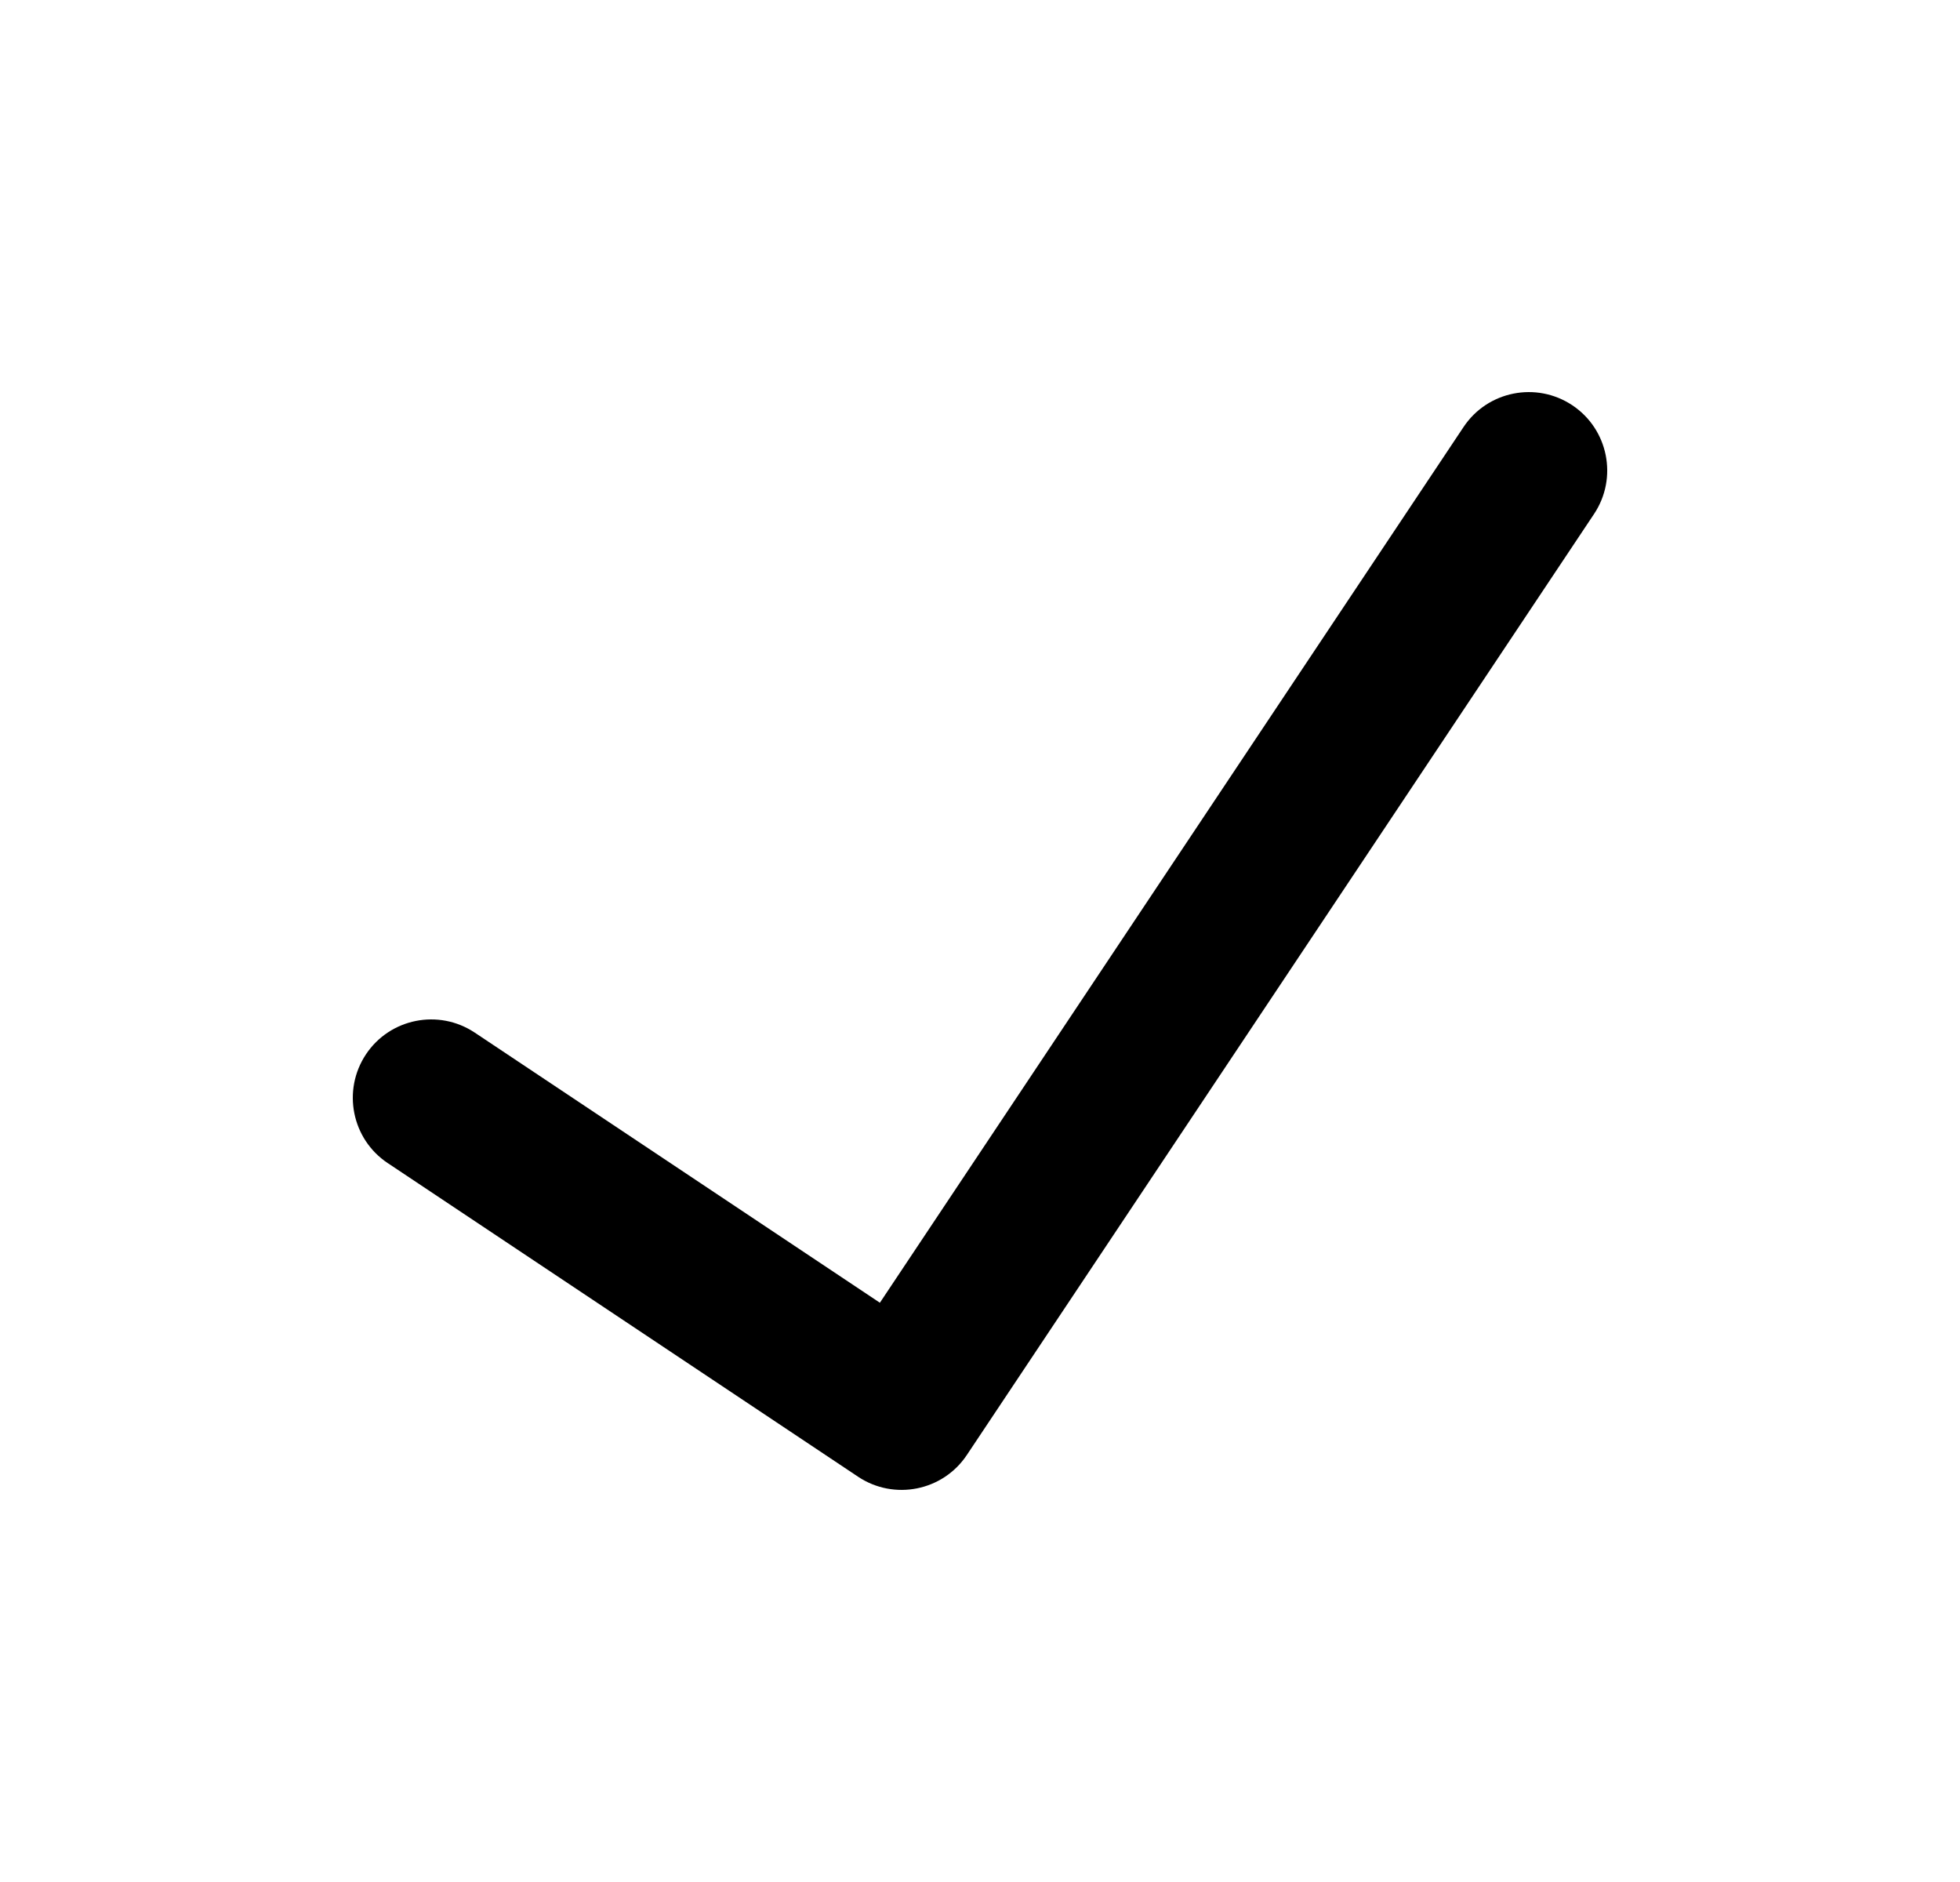 <?xml version="1.0" encoding="utf-8"?>
<svg xmlns="http://www.w3.org/2000/svg" width="25" height="24" viewBox="0 0 25 24" fill="none">
<path fill-rule="evenodd" clip-rule="evenodd" d="M20.055 5.168C20.514 5.474 20.639 6.095 20.332 6.555L12.332 18.555C12.026 19.014 11.405 19.138 10.945 18.832L4.945 14.832C4.486 14.526 4.362 13.905 4.668 13.445C4.974 12.986 5.595 12.862 6.055 13.168L11.223 16.613L18.668 5.445C18.974 4.986 19.595 4.862 20.055 5.168Z" fill="#000000"/>
</svg>